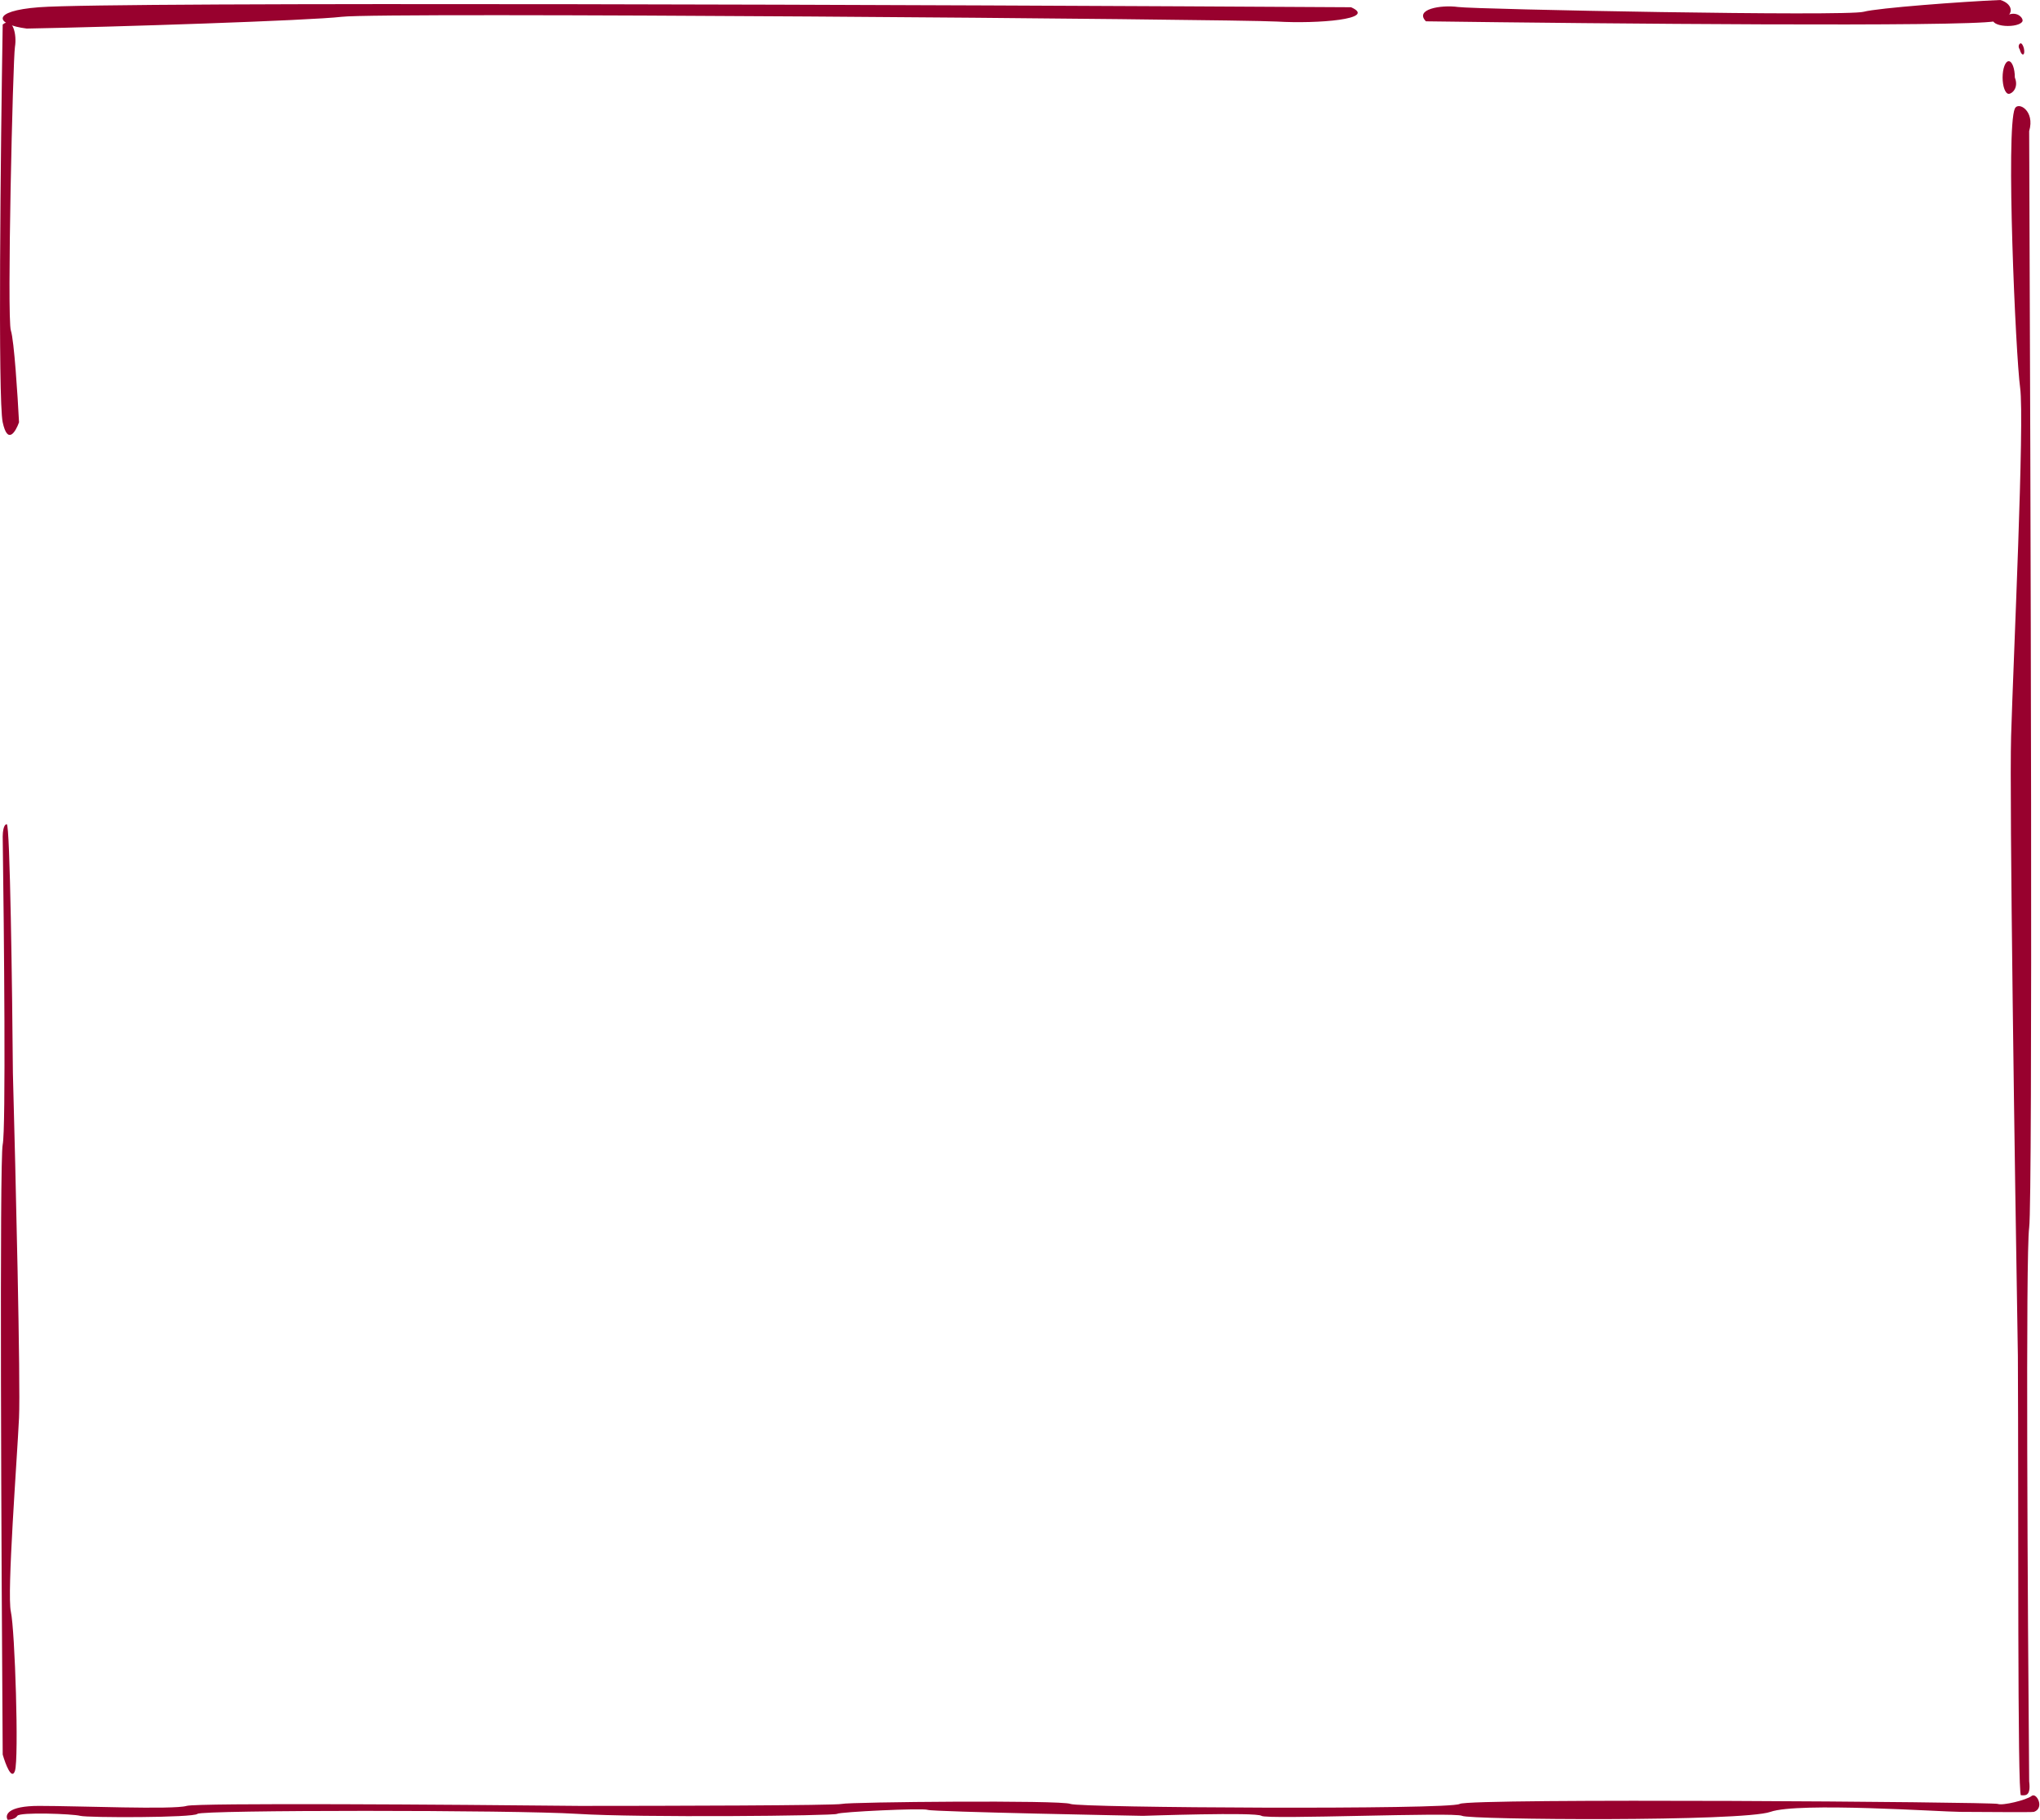 <svg width="325" height="290" viewBox="0 0 325 290" fill="none" xmlns="http://www.w3.org/2000/svg"><path d="M.43 182.388c-.52 2.341-.217 65.781 0 97.209.433 1.517 1.43 4.161 1.95 2.601.65-1.951 0-22.433-.65-25.359-.65-2.926.975-24.058 1.3-30.886.26-5.462-.541-38.905-.975-54.944-.108-13.221-.455-39.663-.975-39.663s-.65 1.3-.65 1.95c.217 15.389.52 46.752 0 49.092zm322.844 13.242c.576-4.208.24-118.244 0-174.736.968-3.265-1.758-4.769-2.283-3.588-1.455 3.272.125 39.236.845 44.496.719 5.26-1.079 43.246-1.439 55.518-.288 9.818.599 69.933 1.079 98.764.12 23.765-.085 70.001.49 70.001.576 0 1.626.324 1.308-2.211-.24-27.661-.575-84.037 0-88.244zM.43 67.298c-.78-3.64-.324-43.781 0-63.397 1.627-1.3 2.276 1.626 1.951 3.577-.325 1.95-1.3 43.24-.65 45.19.52 1.56 1.084 10.404 1.3 14.63-.541 1.518-1.82 3.642-2.6 0z" fill="#98012E"/><path d="M6.223 1.154c12.005-.912 144.348-.38 209.019 0 4.287 1.903-5.36 2.663-11.791 2.282-6.431-.38-142.562-1.521-148.993-.76-5.145.608-36.27 1.622-50.204 1.876-5.002-.634-5.825-2.805 1.969-3.398zm311.606 2.243c-5.207.913-62.609.38-90.659 0-1.86-1.902 2.325-2.662 5.114-2.282 2.79.38 61.834 1.522 64.624.761C299.139 1.268 312.639.254 318.683 0c2.169.634 2.526 2.805-.854 3.397zm3.163 8.957c.65 1.625-.437 2.6-.976 2.6-.538 0-.975-1.164-.975-2.6 0-1.437.437-2.601.975-2.601.539 0 .976 1.164.976 2.6zm.778-4.481c-.352-.502-.06-.922.124-.965.184-.043.426.32.541.809.114.49.059.921-.125.965-.184.043-.426-.32-.54-.81z" fill="#98012E"/><path d="M319.878 2.374c1.474-.586 2.354.4 2.353.888-.001.488-1.056.88-2.357.878-1.3-.004-2.354-.402-2.352-.89.001-.487 1.056-.88 2.356-.876zM6.229 287.783c-5.085 0-5.458 1.478-5.008 2.217.385 0 1.233-.127 1.54-.633.386-.634 8.861-.317 10.017 0 1.155.316 18.106.316 18.684-.317.577-.634 50.465-.634 60.481 0 10.016.633 41.028.317 41.413 0 .385-.317 13.676-.95 14.446-.634.771.317 34.094.951 34.286.951.193 0 18.106-.634 18.877 0 .77.633 30.818-.634 31.974 0 1.156.633 44.687.95 49.117-.634 4.431-1.583 27.352 0 30.241 0 2.89 0 11.484.097 11.75 0 1.733-.633.385-3.167-.385-2.534-.771.634-4.623 1.584-5.394 1.267-.77-.316-84.173-.95-85.714 0-1.541.951-60.675.634-62.023 0-1.348-.633-35.249-.316-36.404 0-.925.254-28.251.317-41.798.317-20.16-.211-60.906-.507-62.6 0-2.12.633-17.144 0-23.5 0z" fill="#98012E"/></svg>